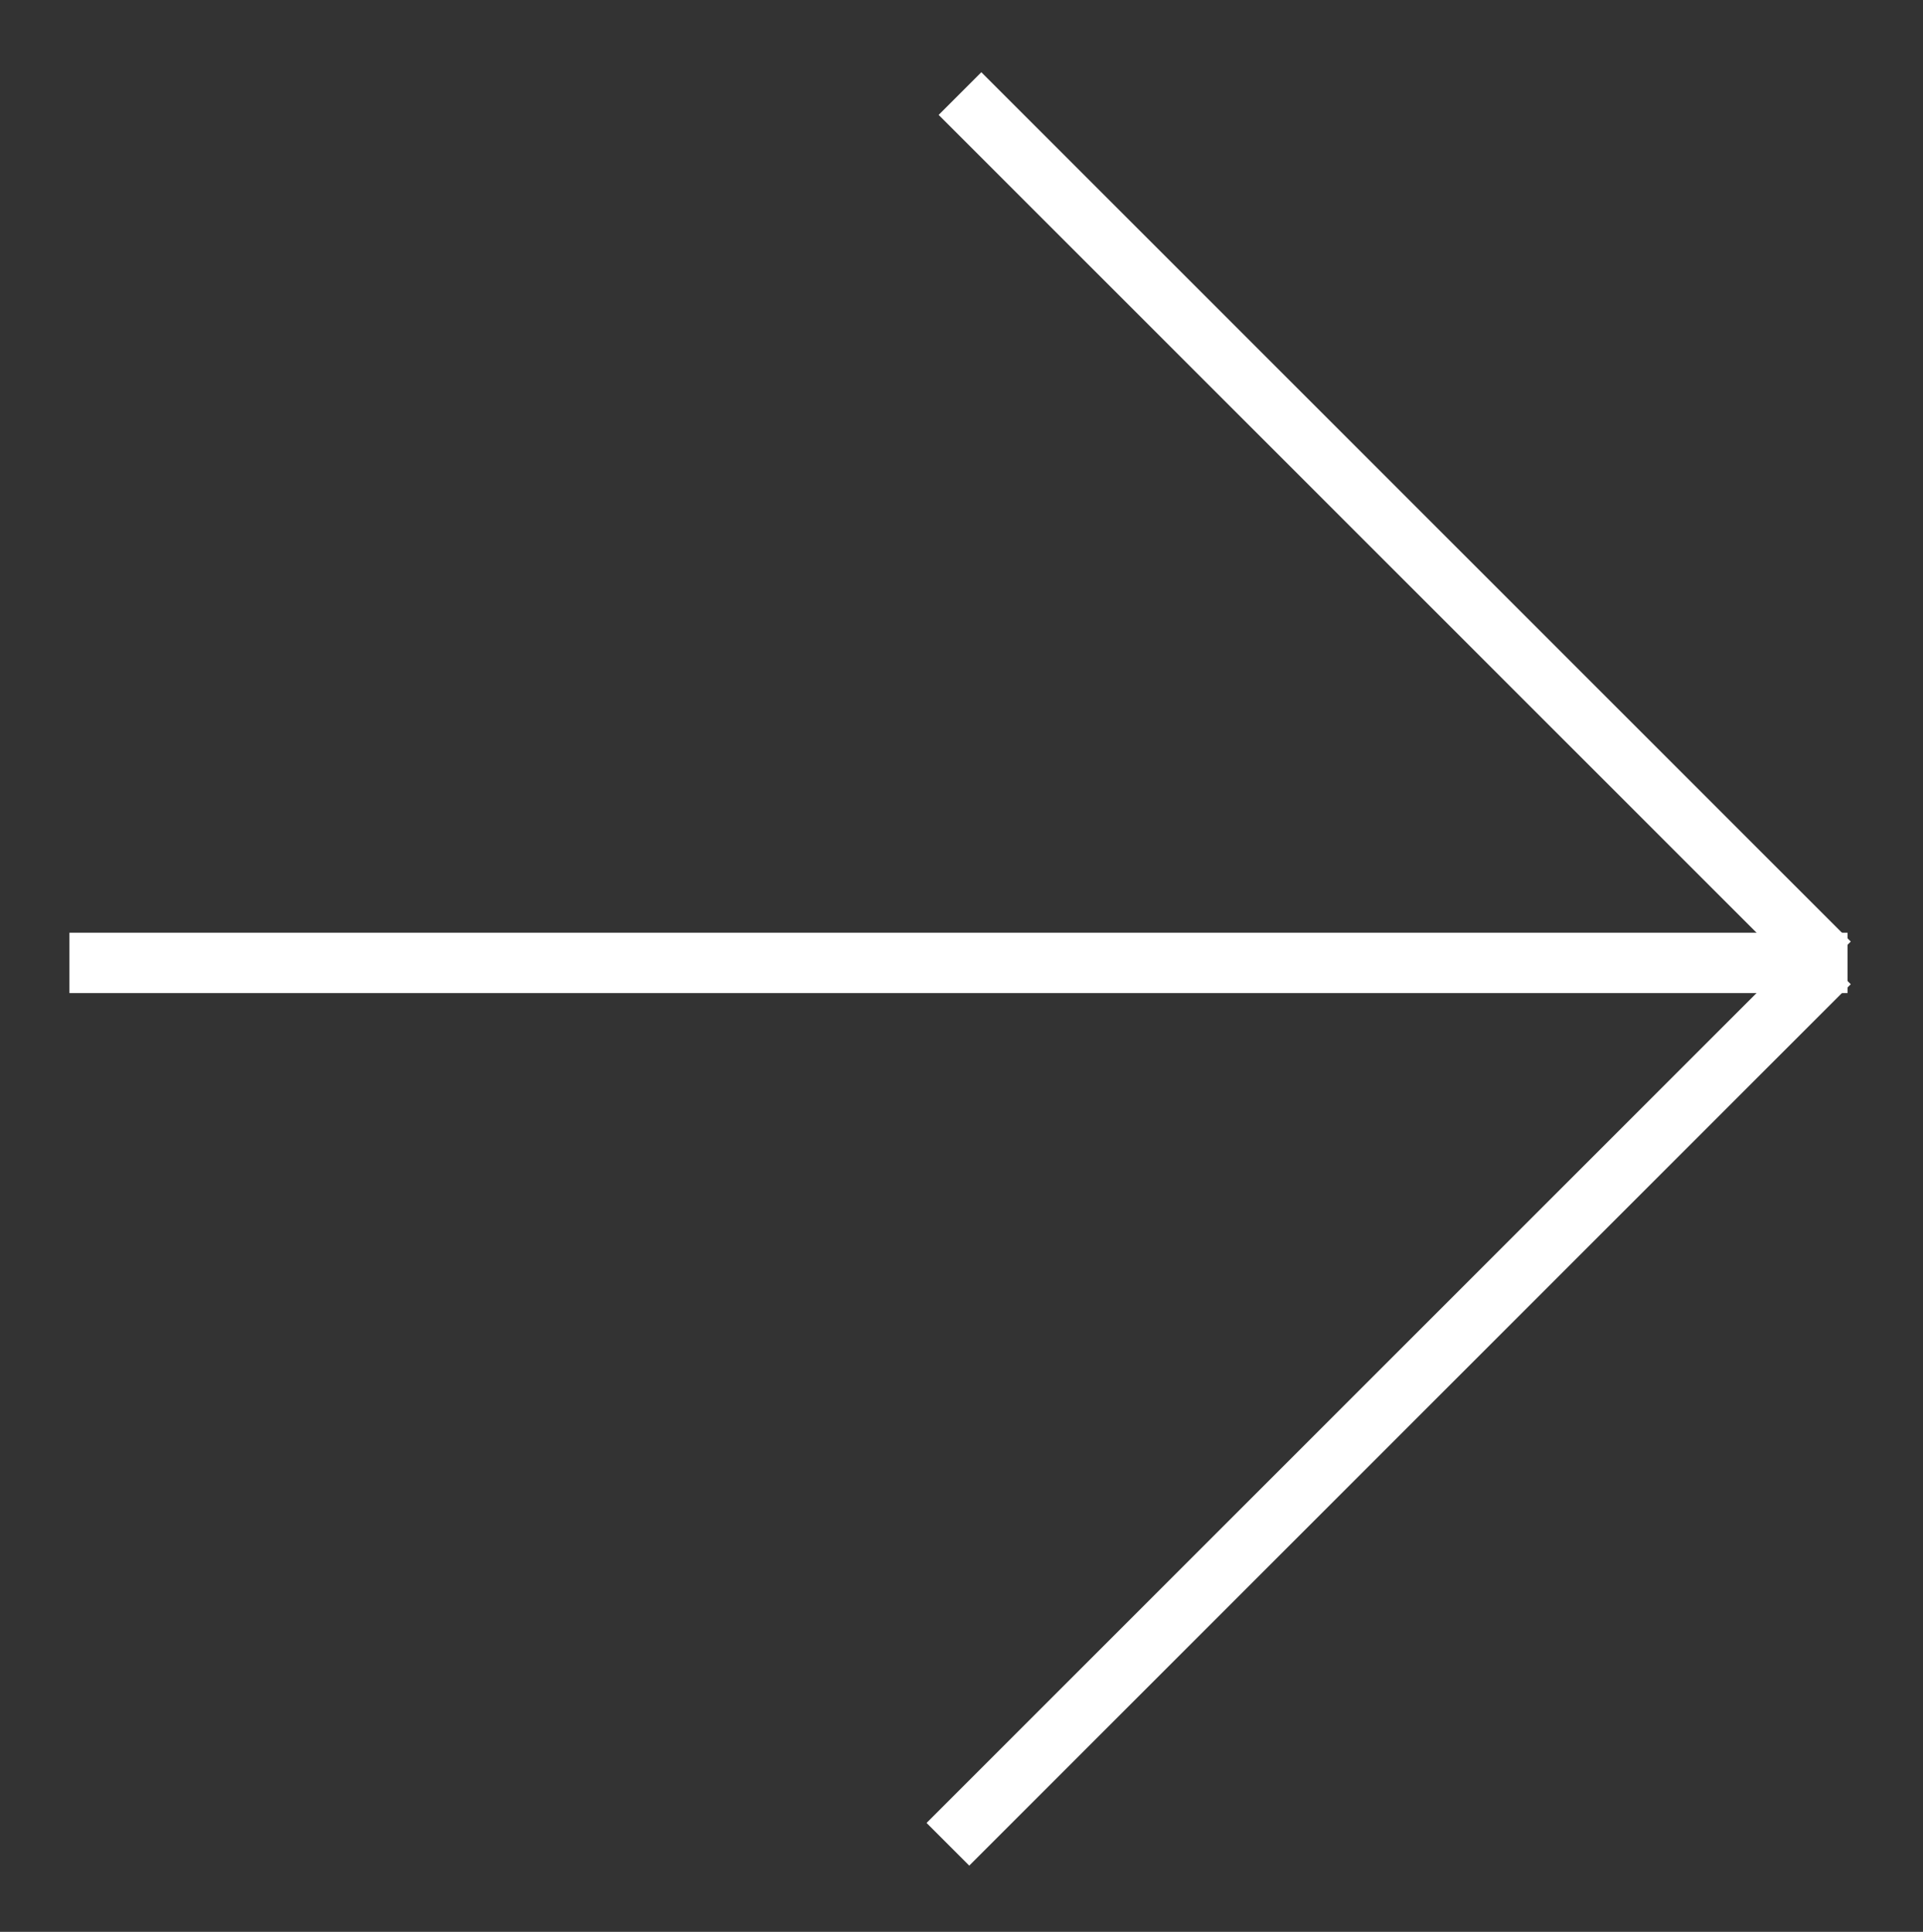 <?xml version="1.0" encoding="utf-8"?>
<!-- Generator: Adobe Illustrator 19.1.0, SVG Export Plug-In . SVG Version: 6.00 Build 0)  -->
<svg version="1.1" id="Layer_1" xmlns="http://www.w3.org/2000/svg" xmlns:xlink="http://www.w3.org/1999/xlink" x="0px" y="0px"
	 viewBox="0 0 63.7 64" style="enable-background:new 0 0 63.7 64;" xml:space="preserve">
<rect x="0" y="0" width="63.7" height="64" fill="#333333" stroke="none"/>
<style type="text/css">
	.st0{fill:none;stroke:#FFF;stroke-miterlimit:10;}
</style>
<line class="st0" x1="2.3" y1="31.9" x2="61.2" y2="31.9" style="stroke-width:2"/>
<line class="st0" x1="60.6" y1="31.9" x2="31.8" y2="3.1" style="stroke-width:2"/>
<line class="st0" x1="60.6" y1="31.9" x2="31.4" y2="61.1" style="stroke-width:2"/>
</svg>
